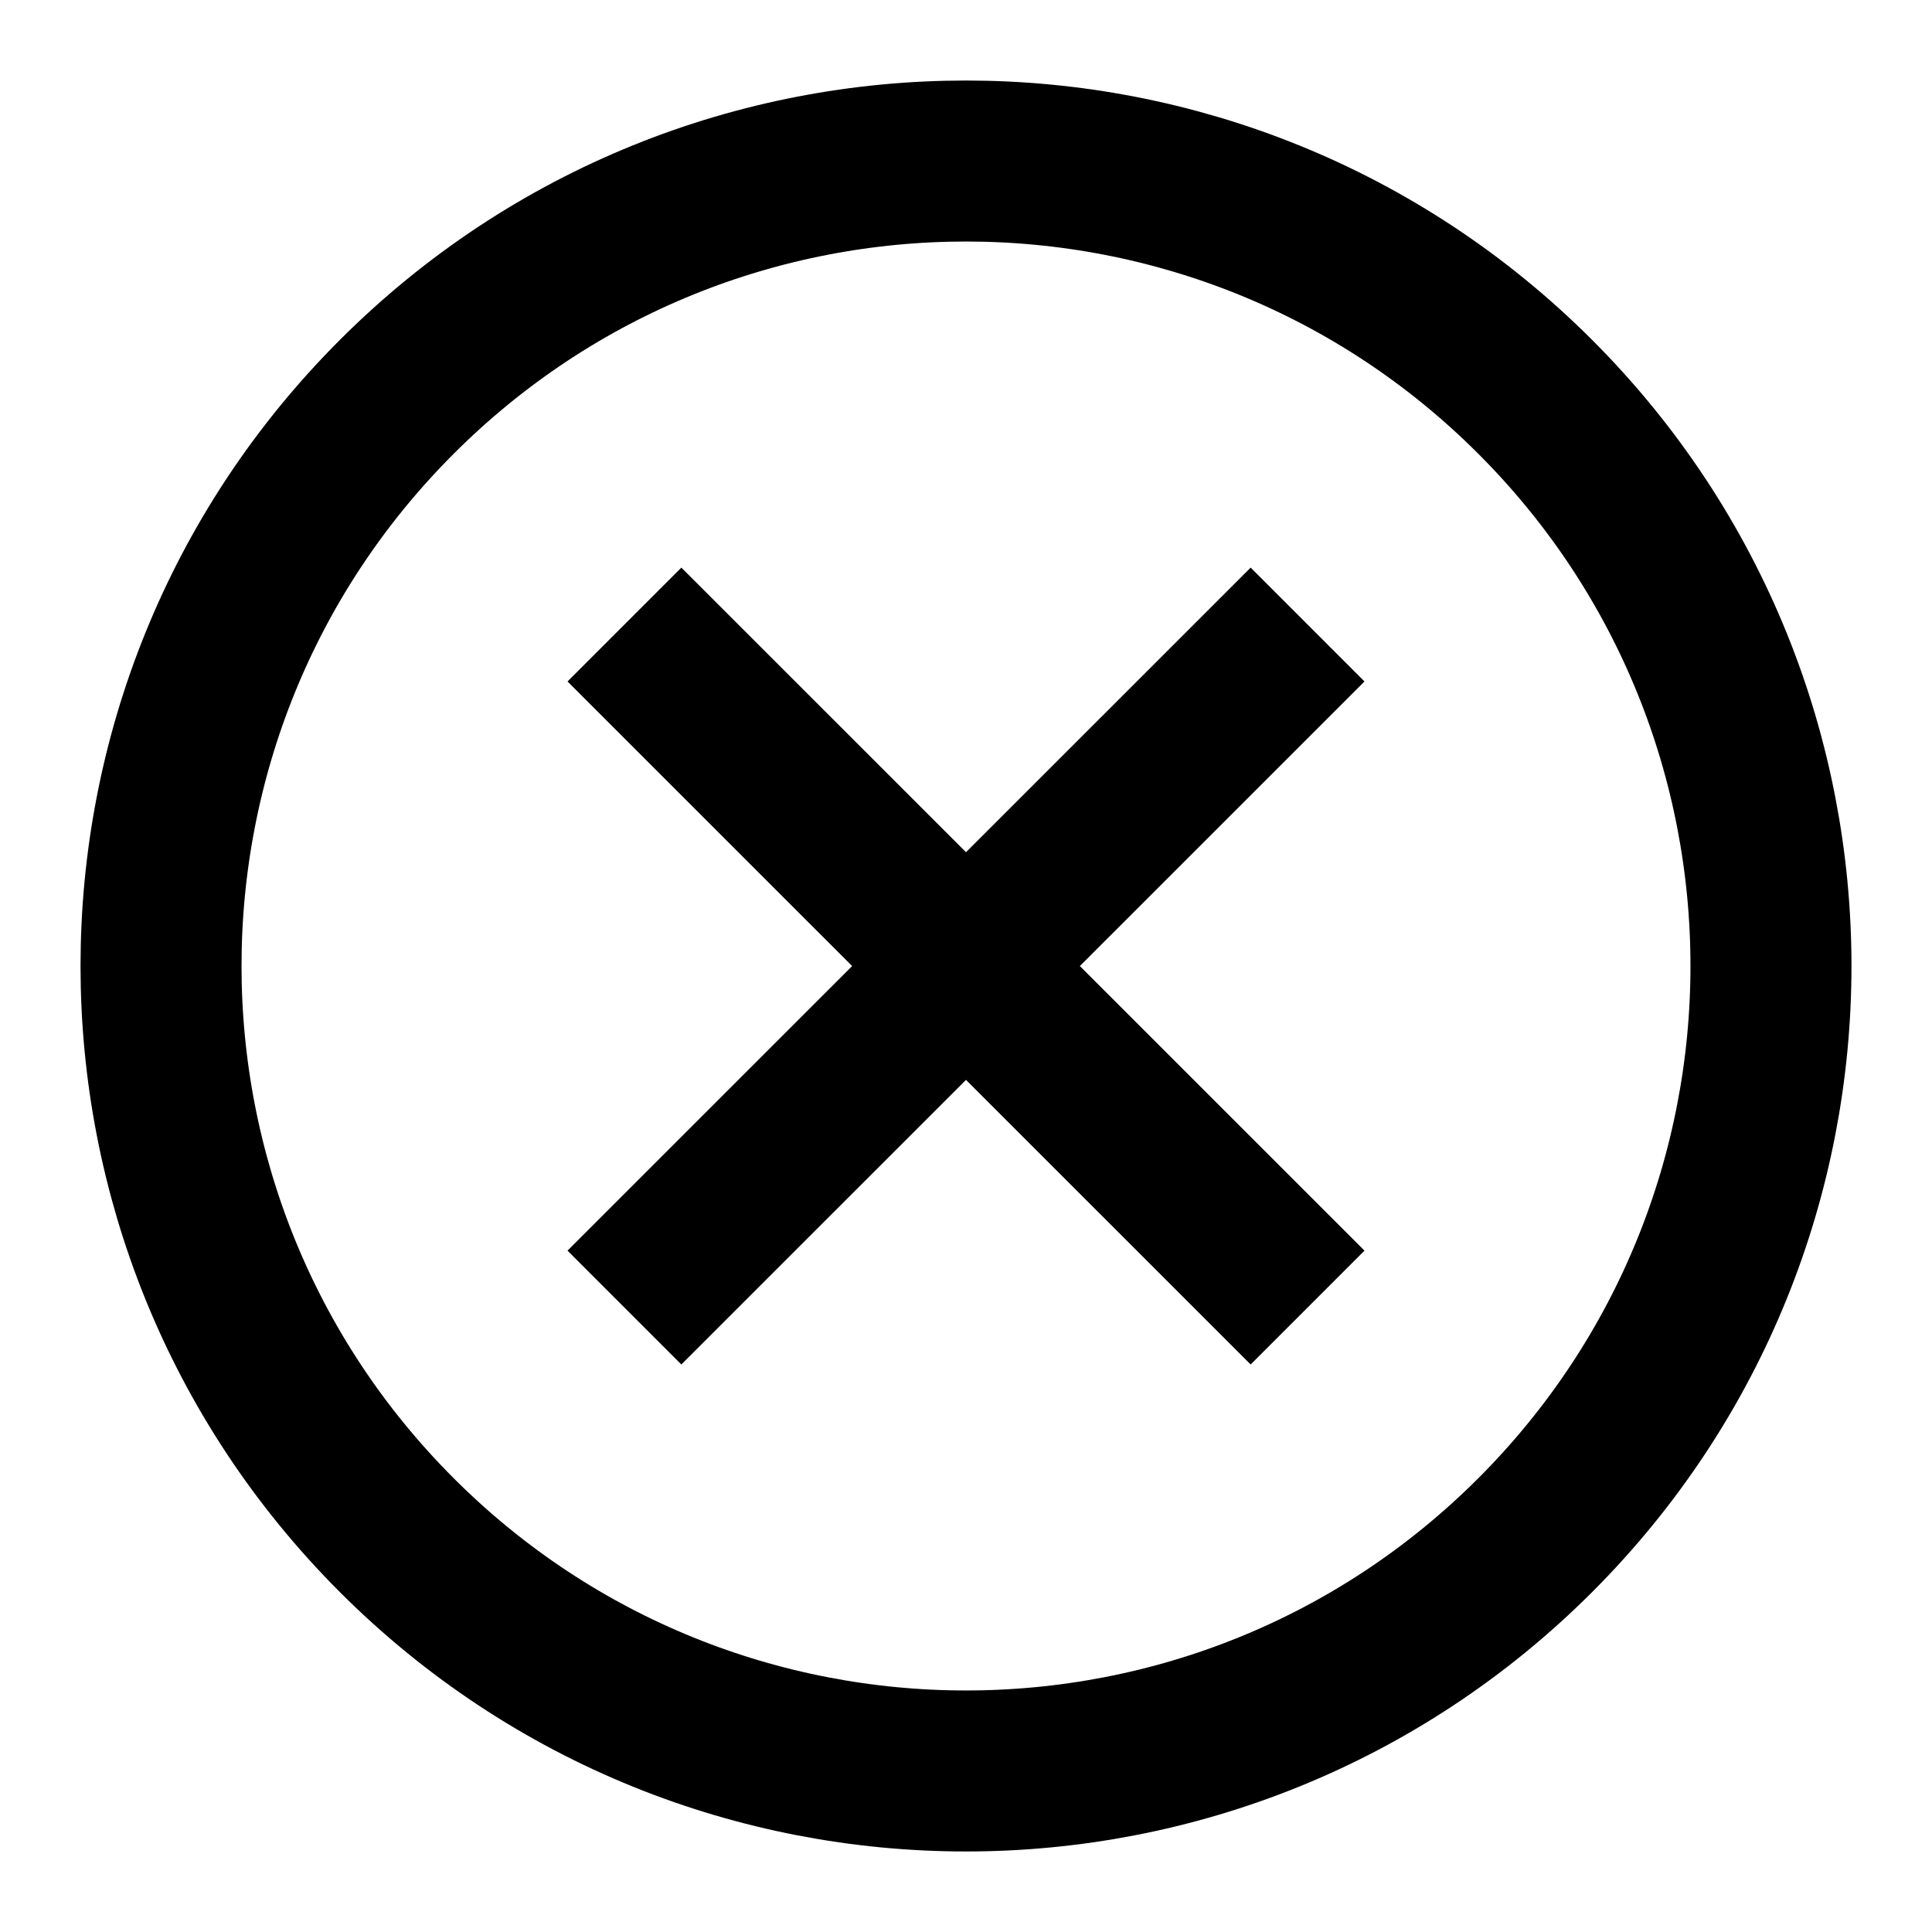 <?xml version="1.0" encoding="UTF-8"?>
<svg xmlns="http://www.w3.org/2000/svg" width="18" height="18" viewBox="0 0 18 18" fill="none">
  <g clip-path="url(#clip0_1204_14845)">
    <path d="M11.652 11.652L6.348 6.349M11.652 6.349L6.348 11.652" stroke="black" stroke-width="1.5" stroke-linecap="square"></path>
    <path d="M3.697 14.303C0.768 11.374 0.768 6.626 3.697 3.697C6.626 0.768 11.374 0.768 14.303 3.697C17.232 6.626 17.232 11.374 14.303 14.303C11.374 17.232 6.626 17.232 3.697 14.303Z" stroke="black" stroke-width="1.5" stroke-linecap="square"></path>
  </g>
  <defs>
    <clipPath id="clip0_1204_14845">
      <rect width="18" height="18" fill="white"></rect>
    </clipPath>
  </defs>
</svg>
